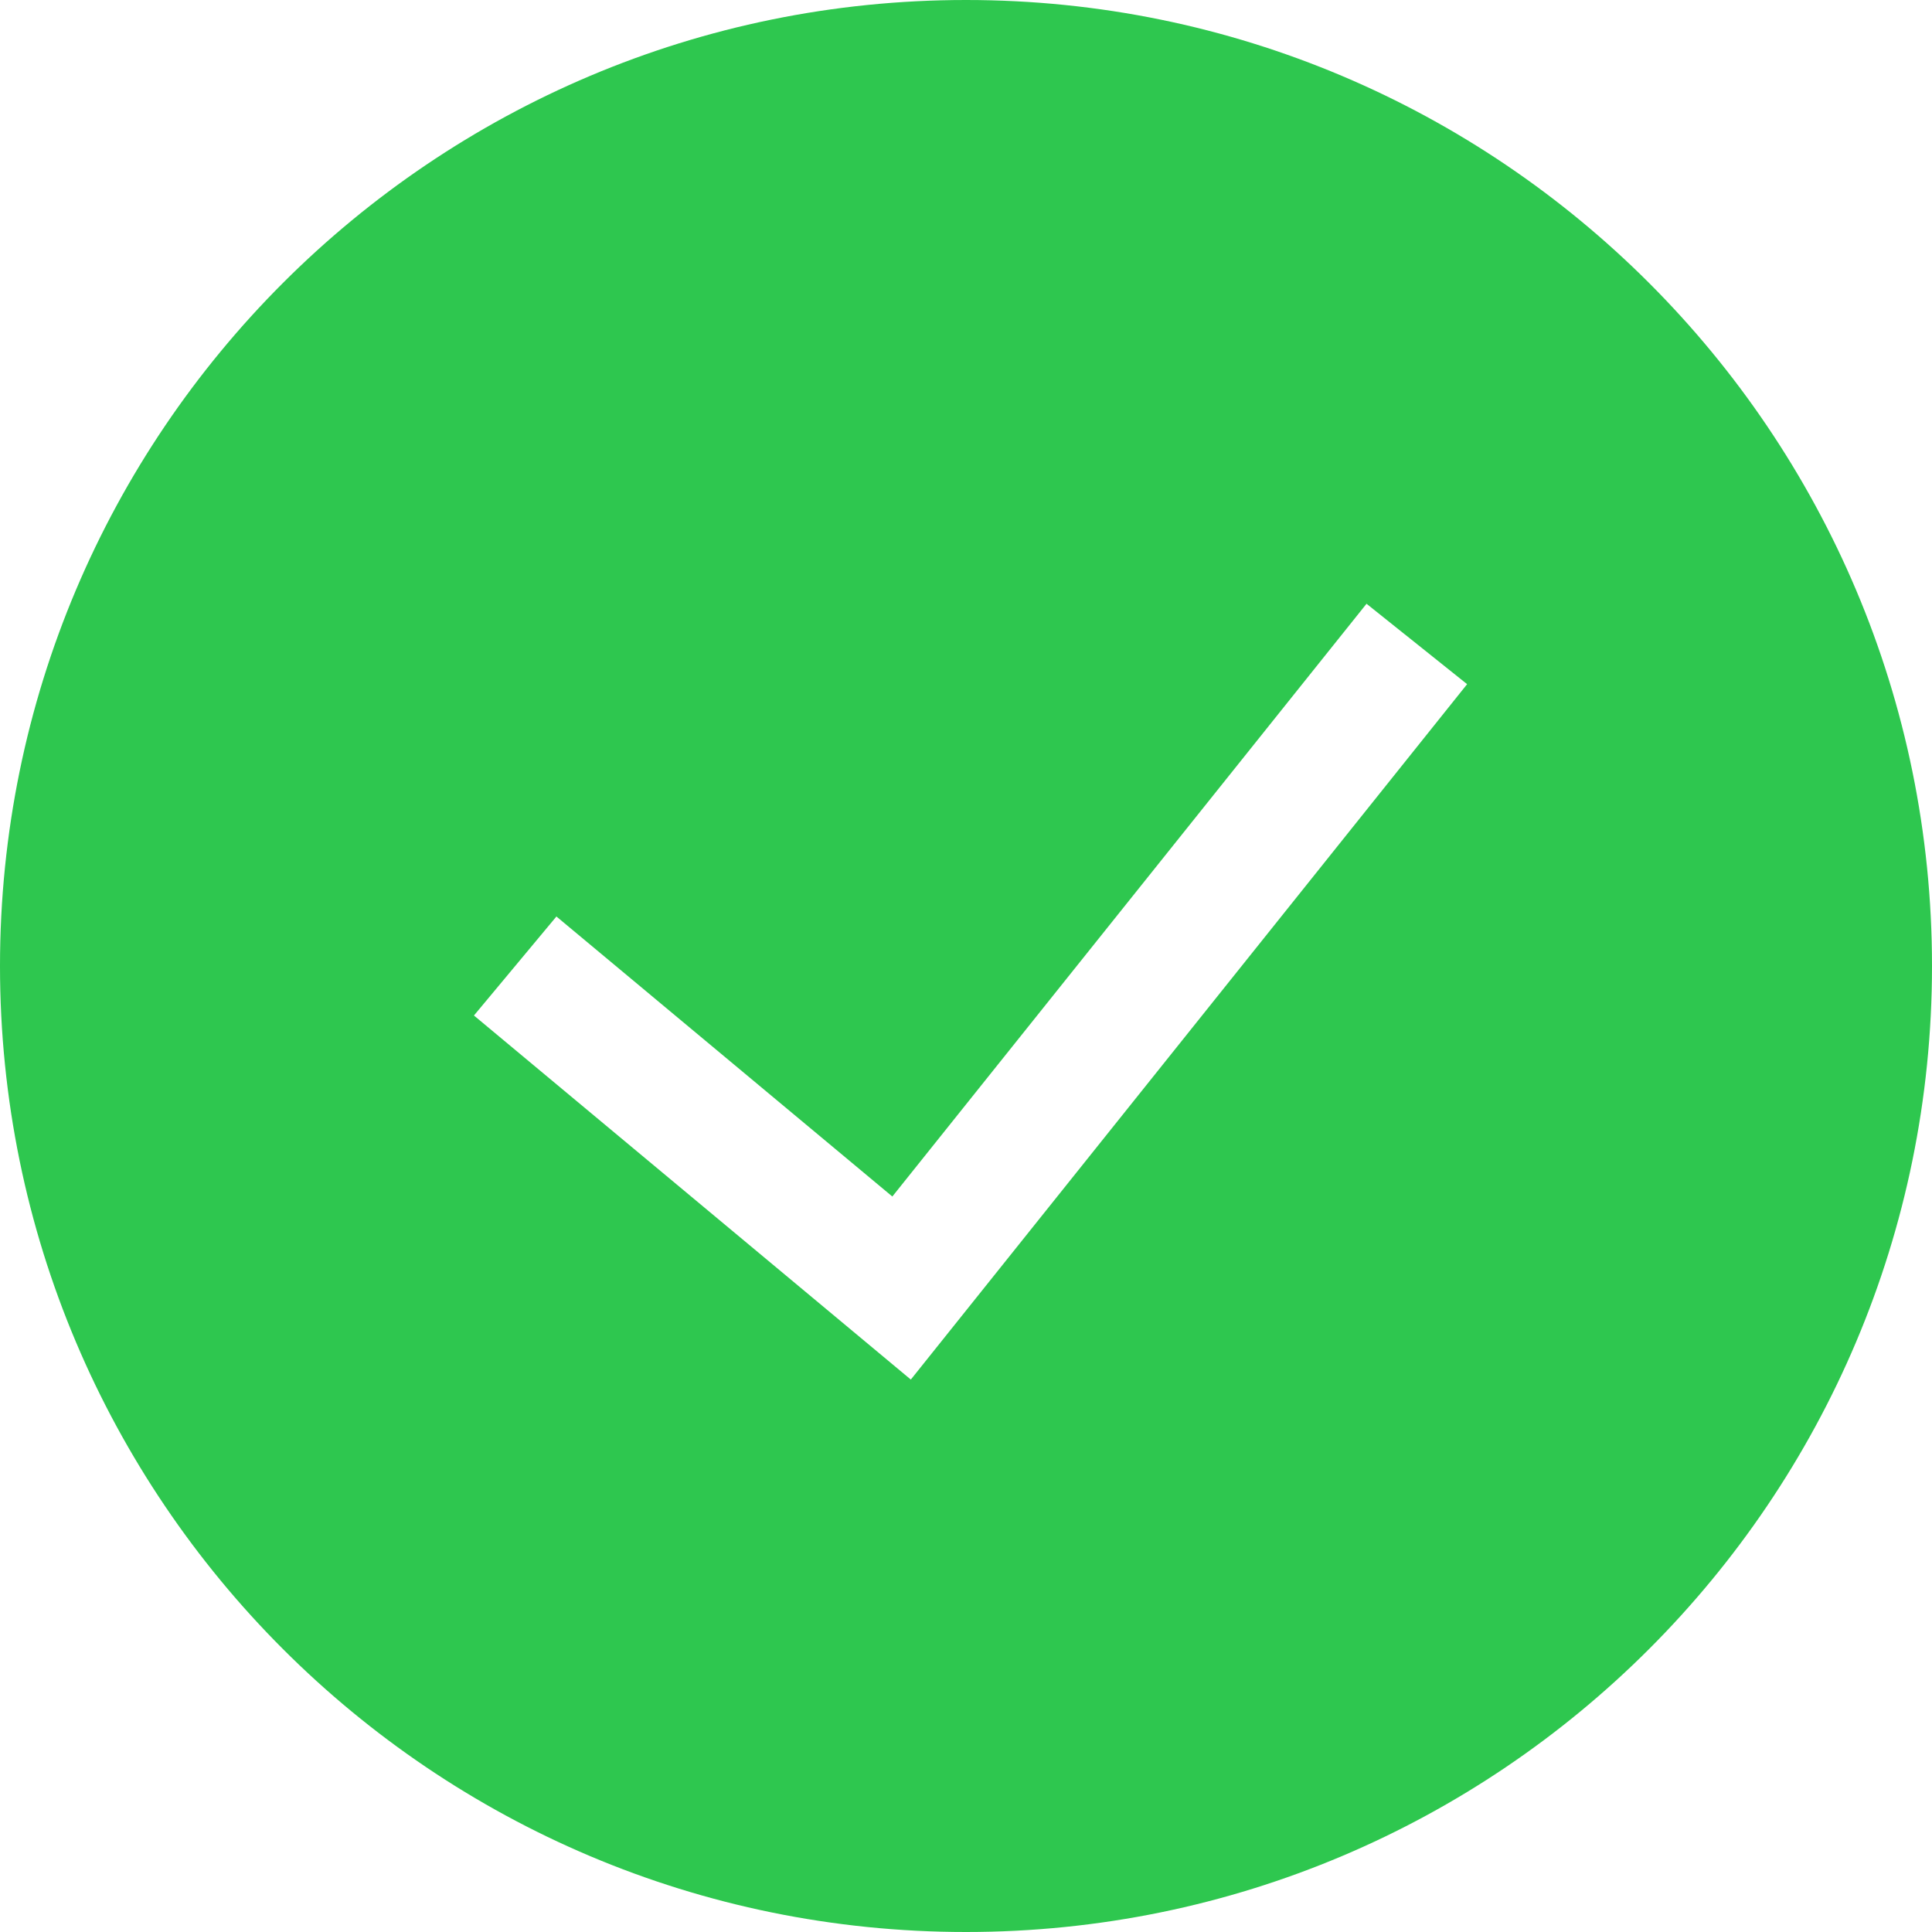 <svg width="16" height="16" viewBox="0 0 16 16" fill="none" xmlns="http://www.w3.org/2000/svg">
<path fill-rule="evenodd" clip-rule="evenodd" d="M0 8C0 3.582 3.582 0 8 0C12.418 0 16 3.582 16 8C16 12.418 12.418 16 8 16C3.582 16 0 12.418 0 8ZM7.543 11.425L12.15 5.666L11.317 5L7.39 9.909L4.608 7.59L3.925 8.41L7.543 11.425Z" fill="#2EC74F"/>
</svg>
